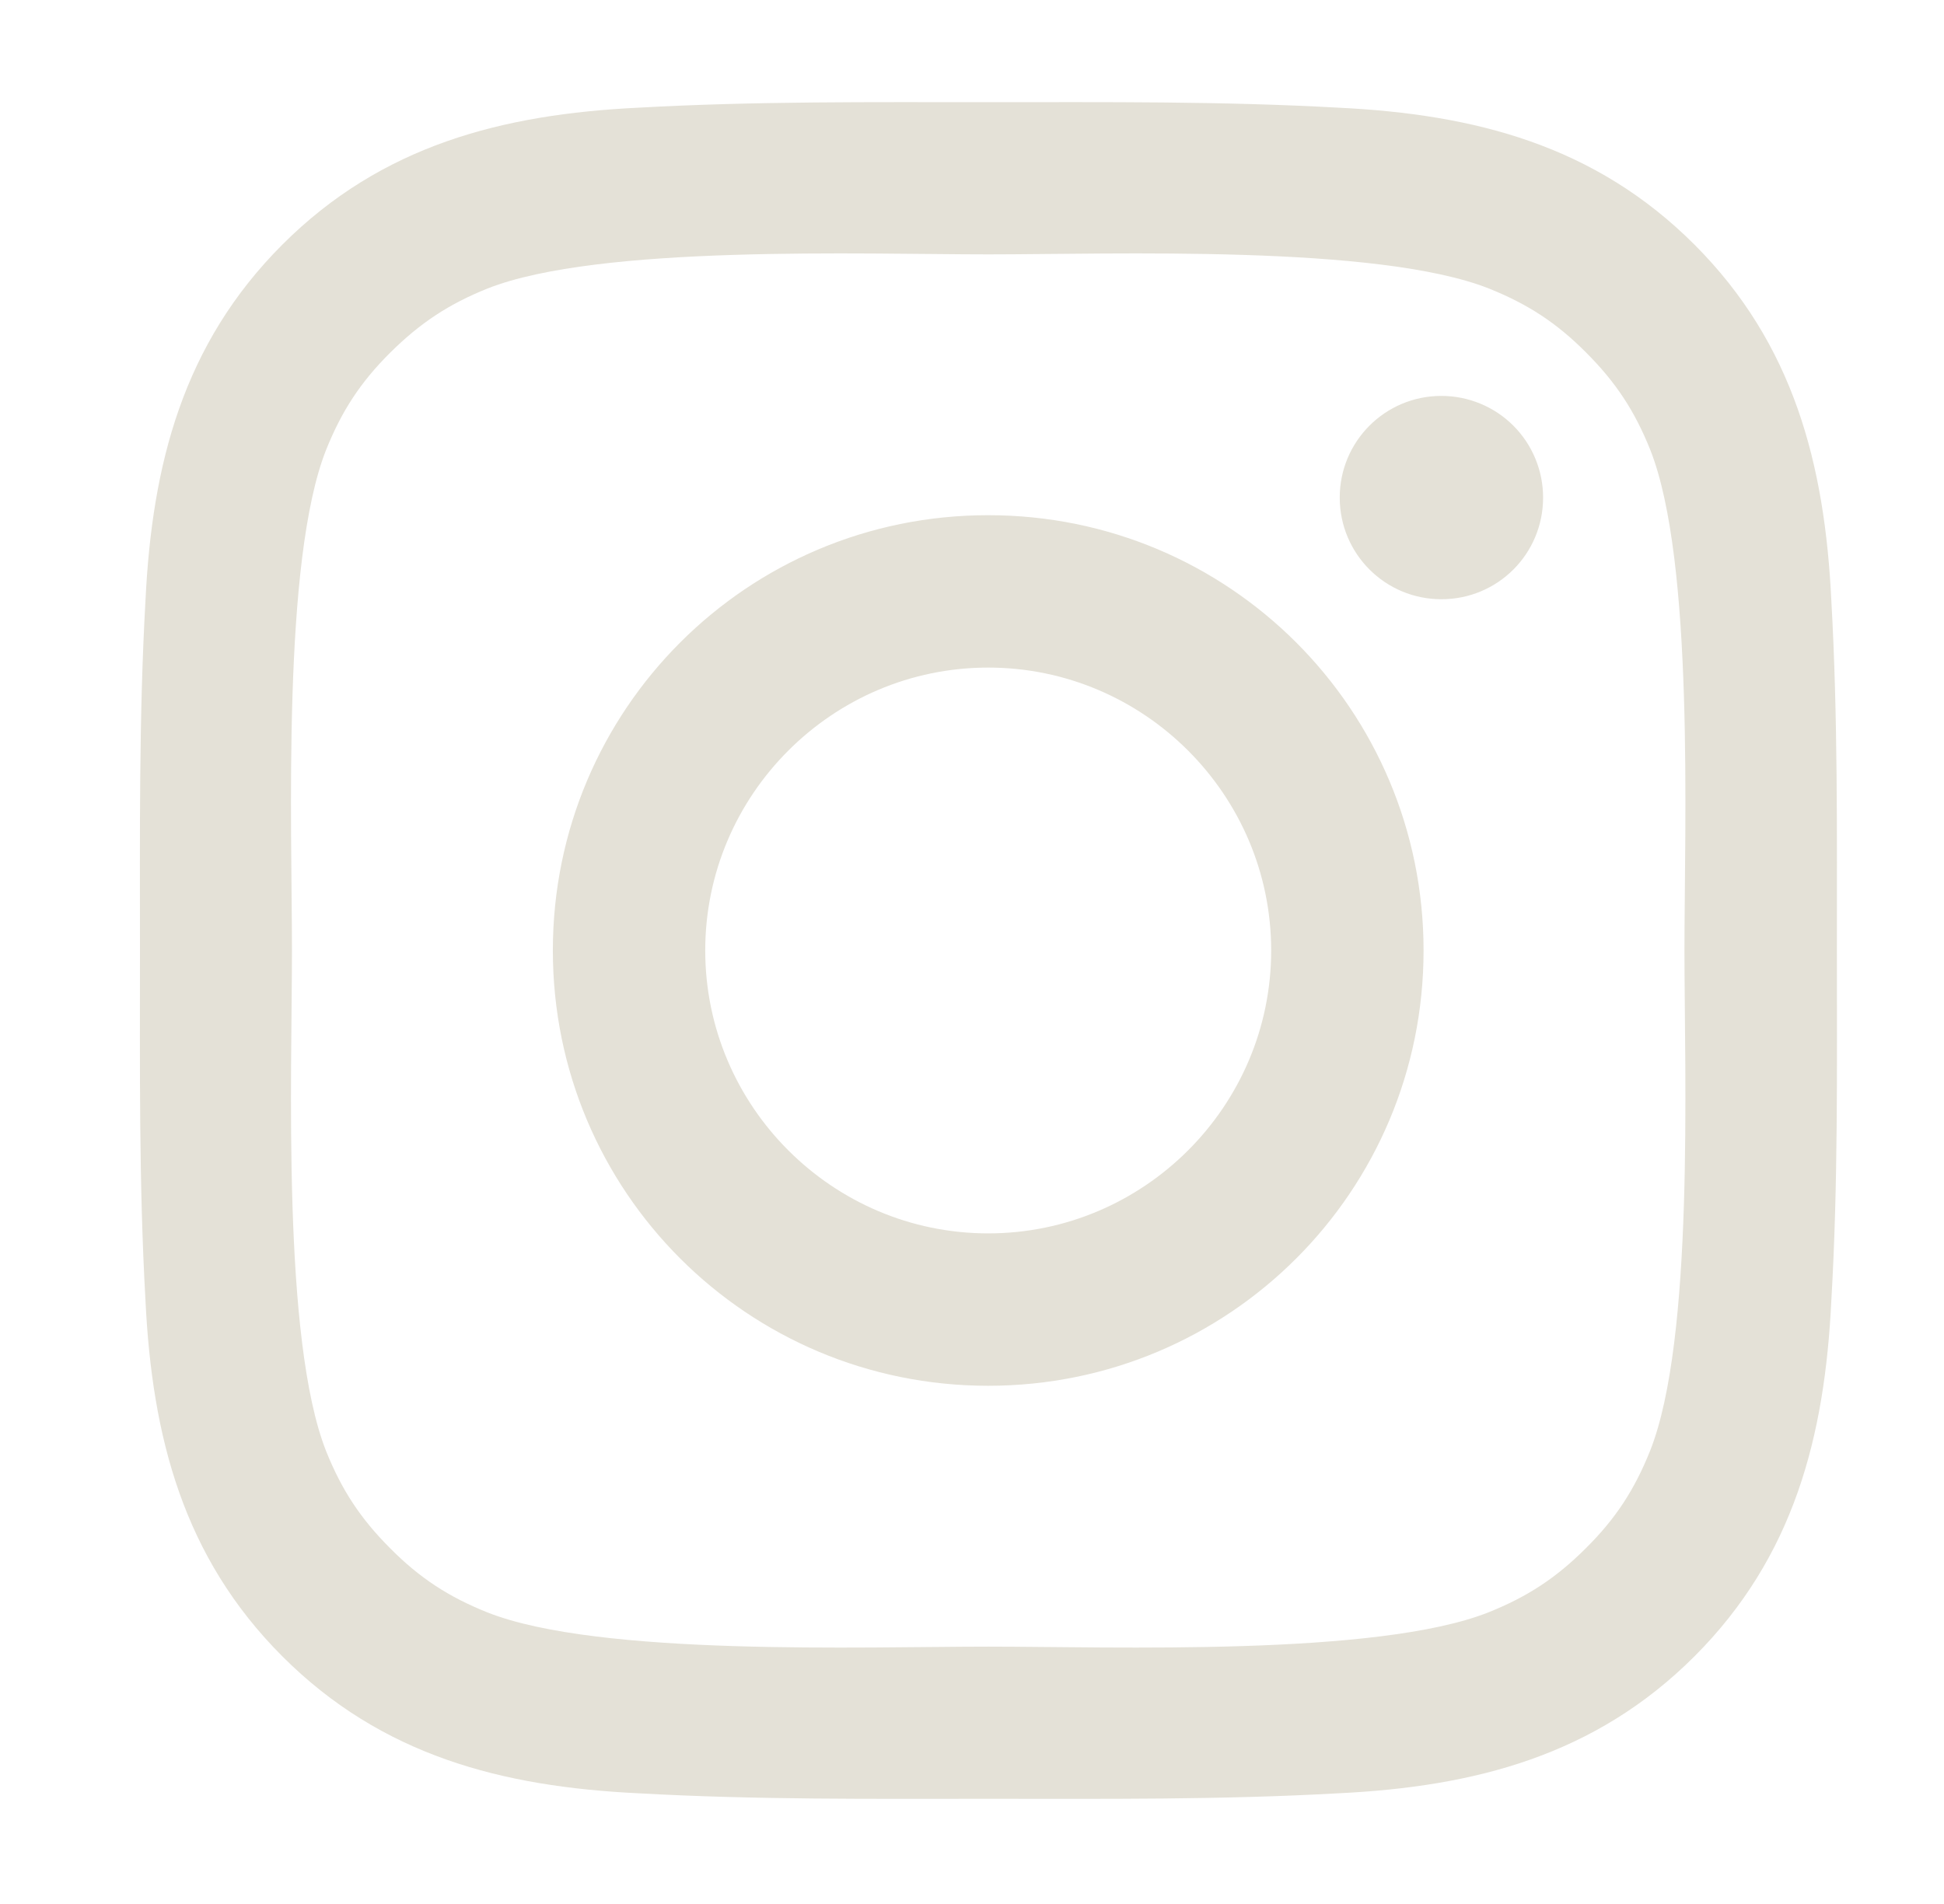 <svg width="49" height="48" viewBox="0 0 49 48" fill="none" xmlns="http://www.w3.org/2000/svg">
<path d="M24.908 12.988C18.836 12.988 13.935 17.889 13.935 23.962C13.935 30.035 18.836 34.936 24.908 34.936C30.981 34.936 35.882 30.035 35.882 23.962C35.882 17.889 30.981 12.988 24.908 12.988ZM24.908 31.094C20.981 31.094 17.776 27.889 17.776 23.962C17.776 20.035 20.981 16.83 24.908 16.83C28.836 16.83 32.041 20.035 32.041 23.962C32.041 27.889 28.836 31.094 24.908 31.094ZM36.332 9.981C34.914 9.981 33.769 11.126 33.769 12.544C33.769 13.962 34.914 15.107 36.332 15.107C37.749 15.107 38.895 13.967 38.895 12.544C38.895 12.207 38.829 11.874 38.7 11.563C38.572 11.252 38.383 10.969 38.145 10.731C37.907 10.493 37.624 10.304 37.313 10.176C37.002 10.047 36.668 9.981 36.332 9.981ZM46.3 23.962C46.3 21.009 46.326 18.082 46.16 15.134C45.995 11.71 45.213 8.67 42.709 6.166C40.2 3.657 37.166 2.881 33.742 2.715C30.788 2.55 27.862 2.576 24.914 2.576C21.96 2.576 19.034 2.55 16.085 2.715C12.661 2.881 9.622 3.662 7.118 6.166C4.609 8.676 3.833 11.71 3.667 15.134C3.501 18.087 3.528 21.014 3.528 23.962C3.528 26.91 3.501 29.842 3.667 32.79C3.833 36.215 4.614 39.254 7.118 41.758C9.627 44.267 12.661 45.043 16.085 45.209C19.039 45.375 21.966 45.348 24.914 45.348C27.867 45.348 30.794 45.375 33.742 45.209C37.166 45.043 40.205 44.262 42.709 41.758C45.219 39.248 45.995 36.215 46.16 32.79C46.332 29.842 46.3 26.916 46.3 23.962ZM41.591 36.578C41.2 37.552 40.73 38.28 39.975 39.029C39.221 39.783 38.498 40.254 37.525 40.645C34.71 41.763 28.028 41.512 24.908 41.512C21.789 41.512 15.101 41.763 12.287 40.65C11.313 40.26 10.585 39.789 9.836 39.034C9.082 38.28 8.611 37.558 8.22 36.584C7.107 33.764 7.359 27.081 7.359 23.962C7.359 20.843 7.107 14.155 8.22 11.34C8.611 10.367 9.082 9.639 9.836 8.89C10.591 8.141 11.313 7.665 12.287 7.274C15.101 6.161 21.789 6.413 24.908 6.413C28.028 6.413 34.716 6.161 37.53 7.274C38.504 7.665 39.232 8.135 39.981 8.89C40.735 9.644 41.206 10.367 41.596 11.34C42.709 14.155 42.458 20.843 42.458 23.962C42.458 27.081 42.709 33.764 41.591 36.578Z" fill="#E4E1D7"/>
</svg>
